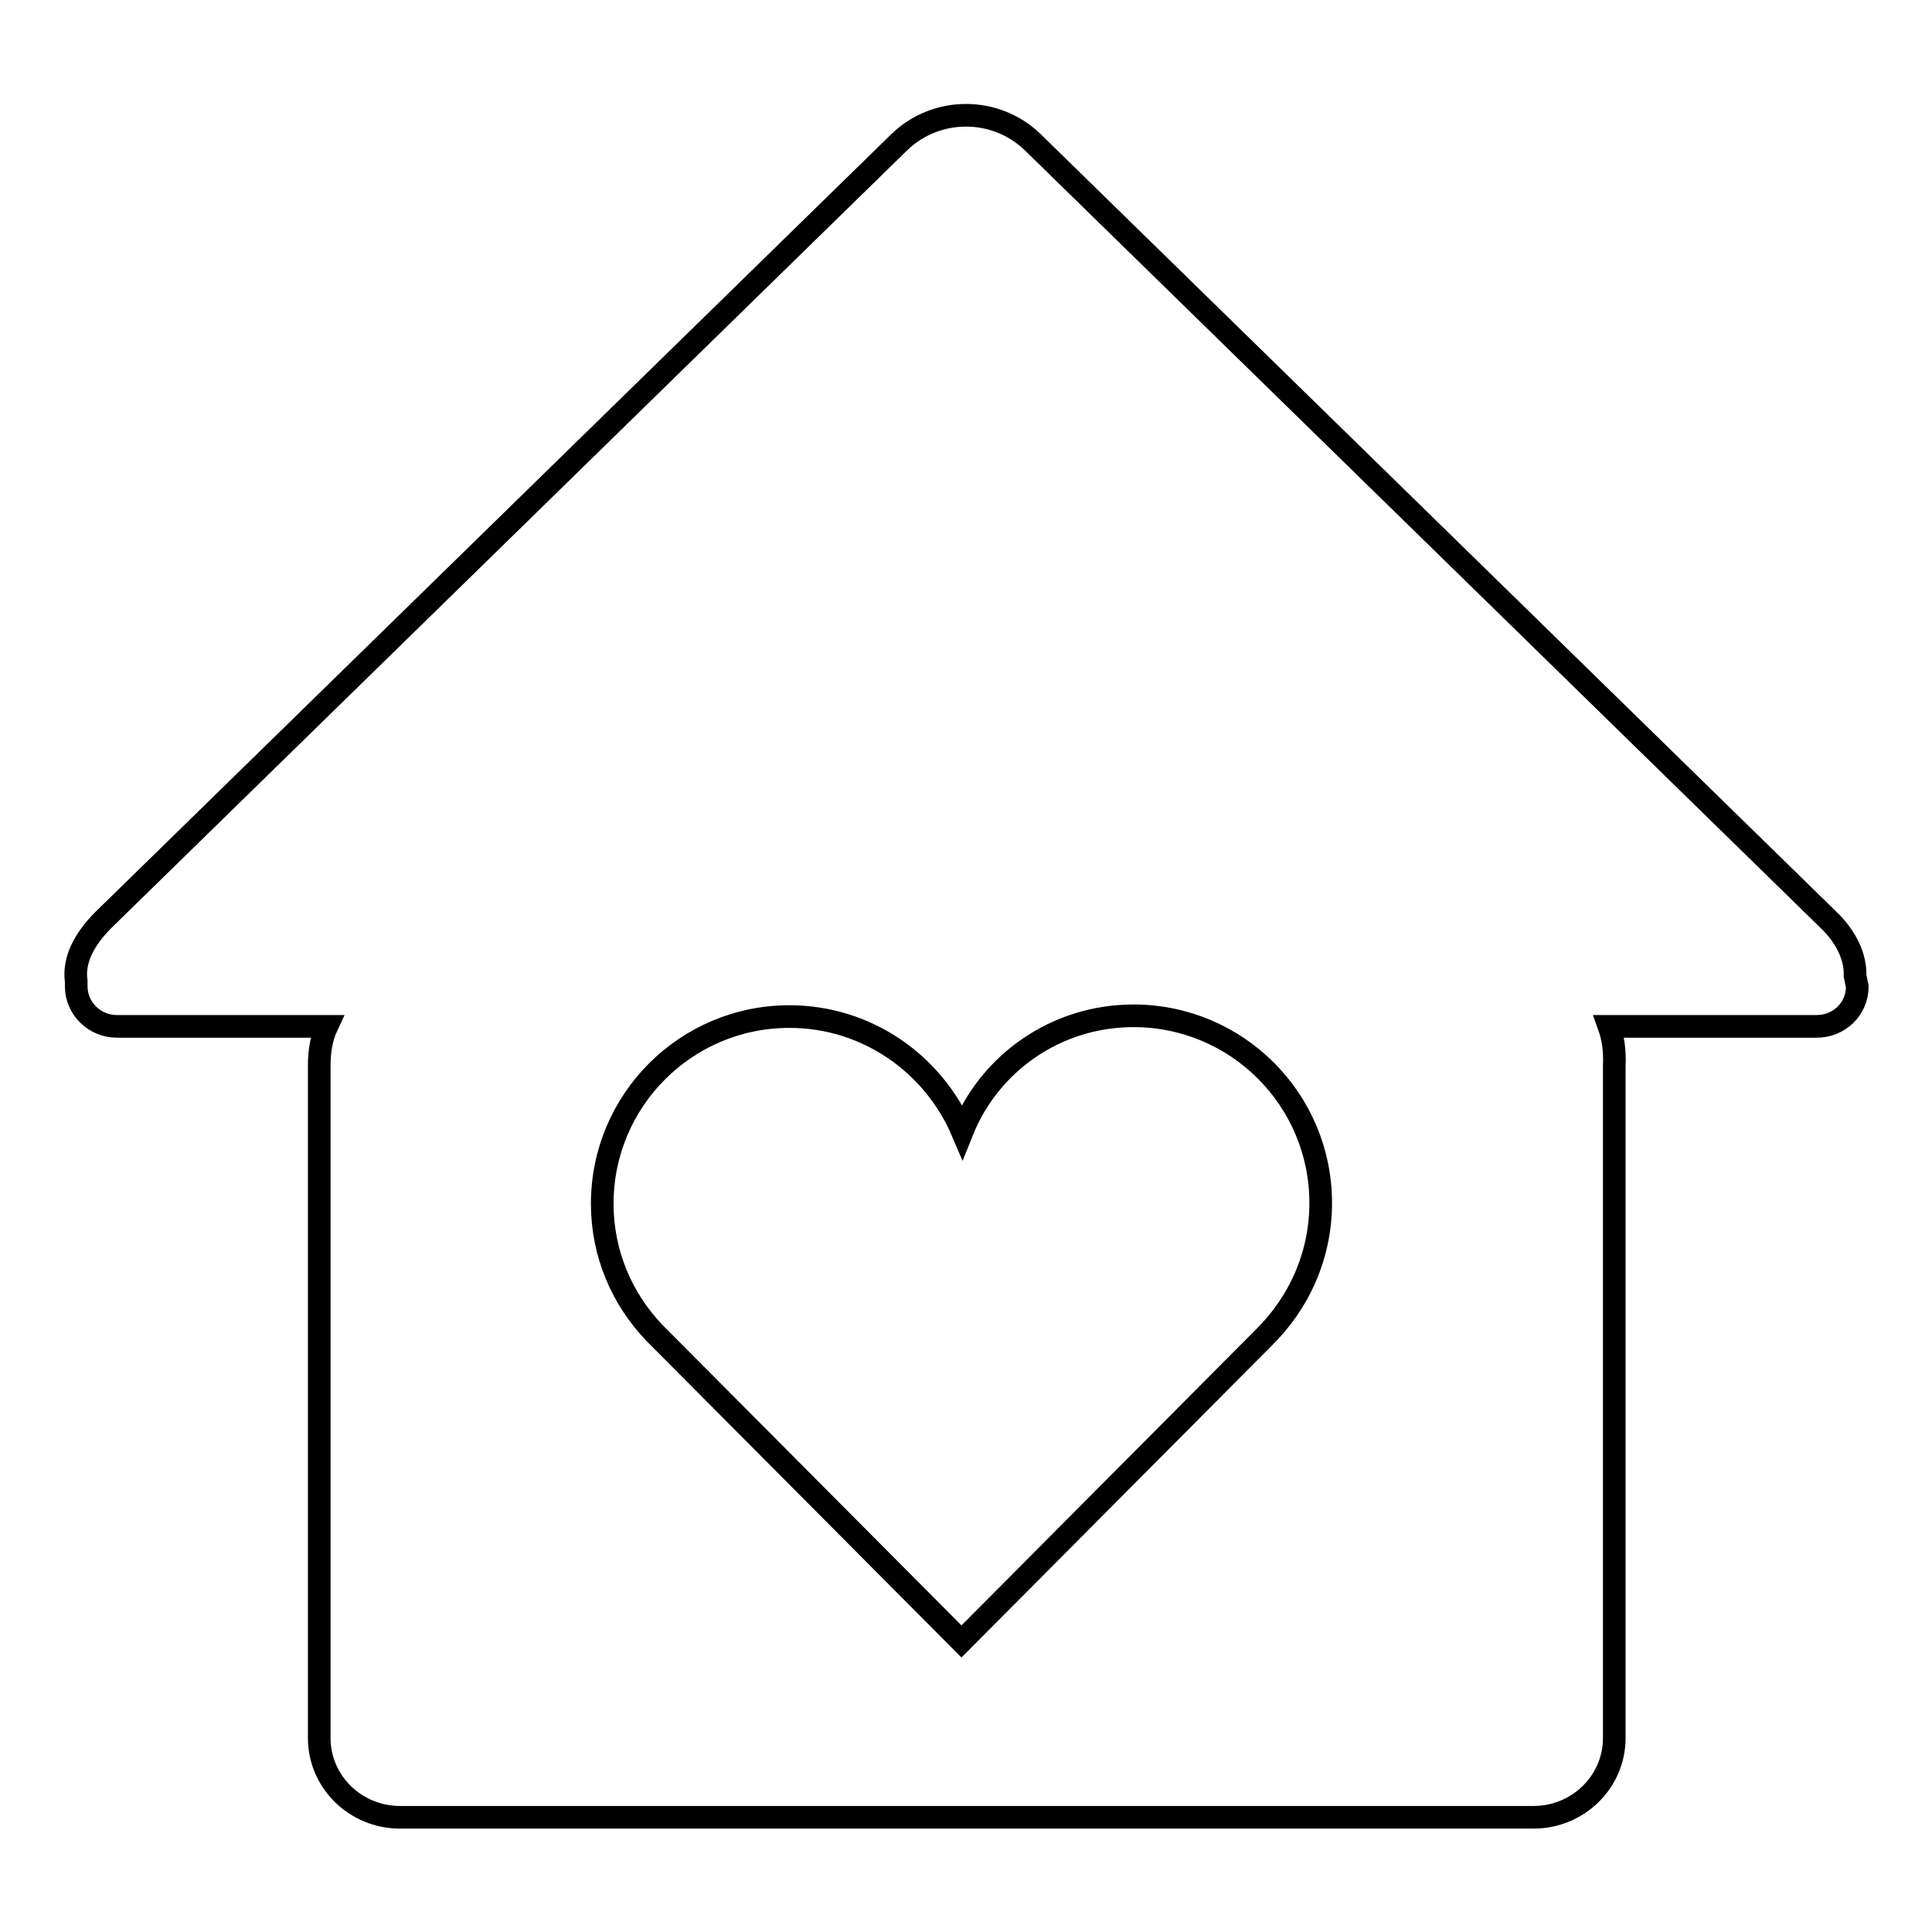 <?xml version="1.0" encoding="utf-8"?>
<!-- Svg Vector Icons : http://www.onlinewebfonts.com/icon -->
<!DOCTYPE svg PUBLIC "-//W3C//DTD SVG 1.1//EN" "http://www.w3.org/Graphics/SVG/1.1/DTD/svg11.dtd">
<svg version="1.1" xmlns="http://www.w3.org/2000/svg" xmlns:xlink="http://www.w3.org/1999/xlink" x="0px" y="0px" viewBox="0 0 256 256" enable-background="new 0 0 256 256" xml:space="preserve">
<g><g><path stroke-width="3" fill-opacity="0" stroke="#000000"  d="M245.8,129.3c0.1-2.5-1.2-5.2-3.5-7.4L136.8,18.8c-4.9-4.7-12.7-4.7-17.6,0L13.7,121.9c-2.6,2.6-4,5.4-3.6,8.1c0,0.2,0,0.5,0,0.7c0,2.9,2.4,5.3,5.4,5.3h27.8c-0.7,1.5-1,3.3-1,5.2v89.1c0,5.8,4.8,10.5,10.7,10.5h150.2c5.9,0,10.7-4.7,10.7-10.5v-89.1c0.1-2.1-0.2-3.8-0.7-5.2h27.5c3,0,5.4-2.3,5.4-5.3C246,130.2,245.9,129.8,245.8,129.3L245.8,129.3z M150.2,134.6c13.7,0,24.8,11.1,24.8,24.8c0,7-2.9,13.3-7.6,17.9l-40,40.2l-40.7-40.9c-4.3-4.5-6.9-10.5-6.9-17.1c0-13.7,11.1-24.8,24.8-24.8c10.3,0,19.1,6.3,22.9,15.2C131.1,140.9,139.9,134.6,150.2,134.6"/></g></g>
</svg>